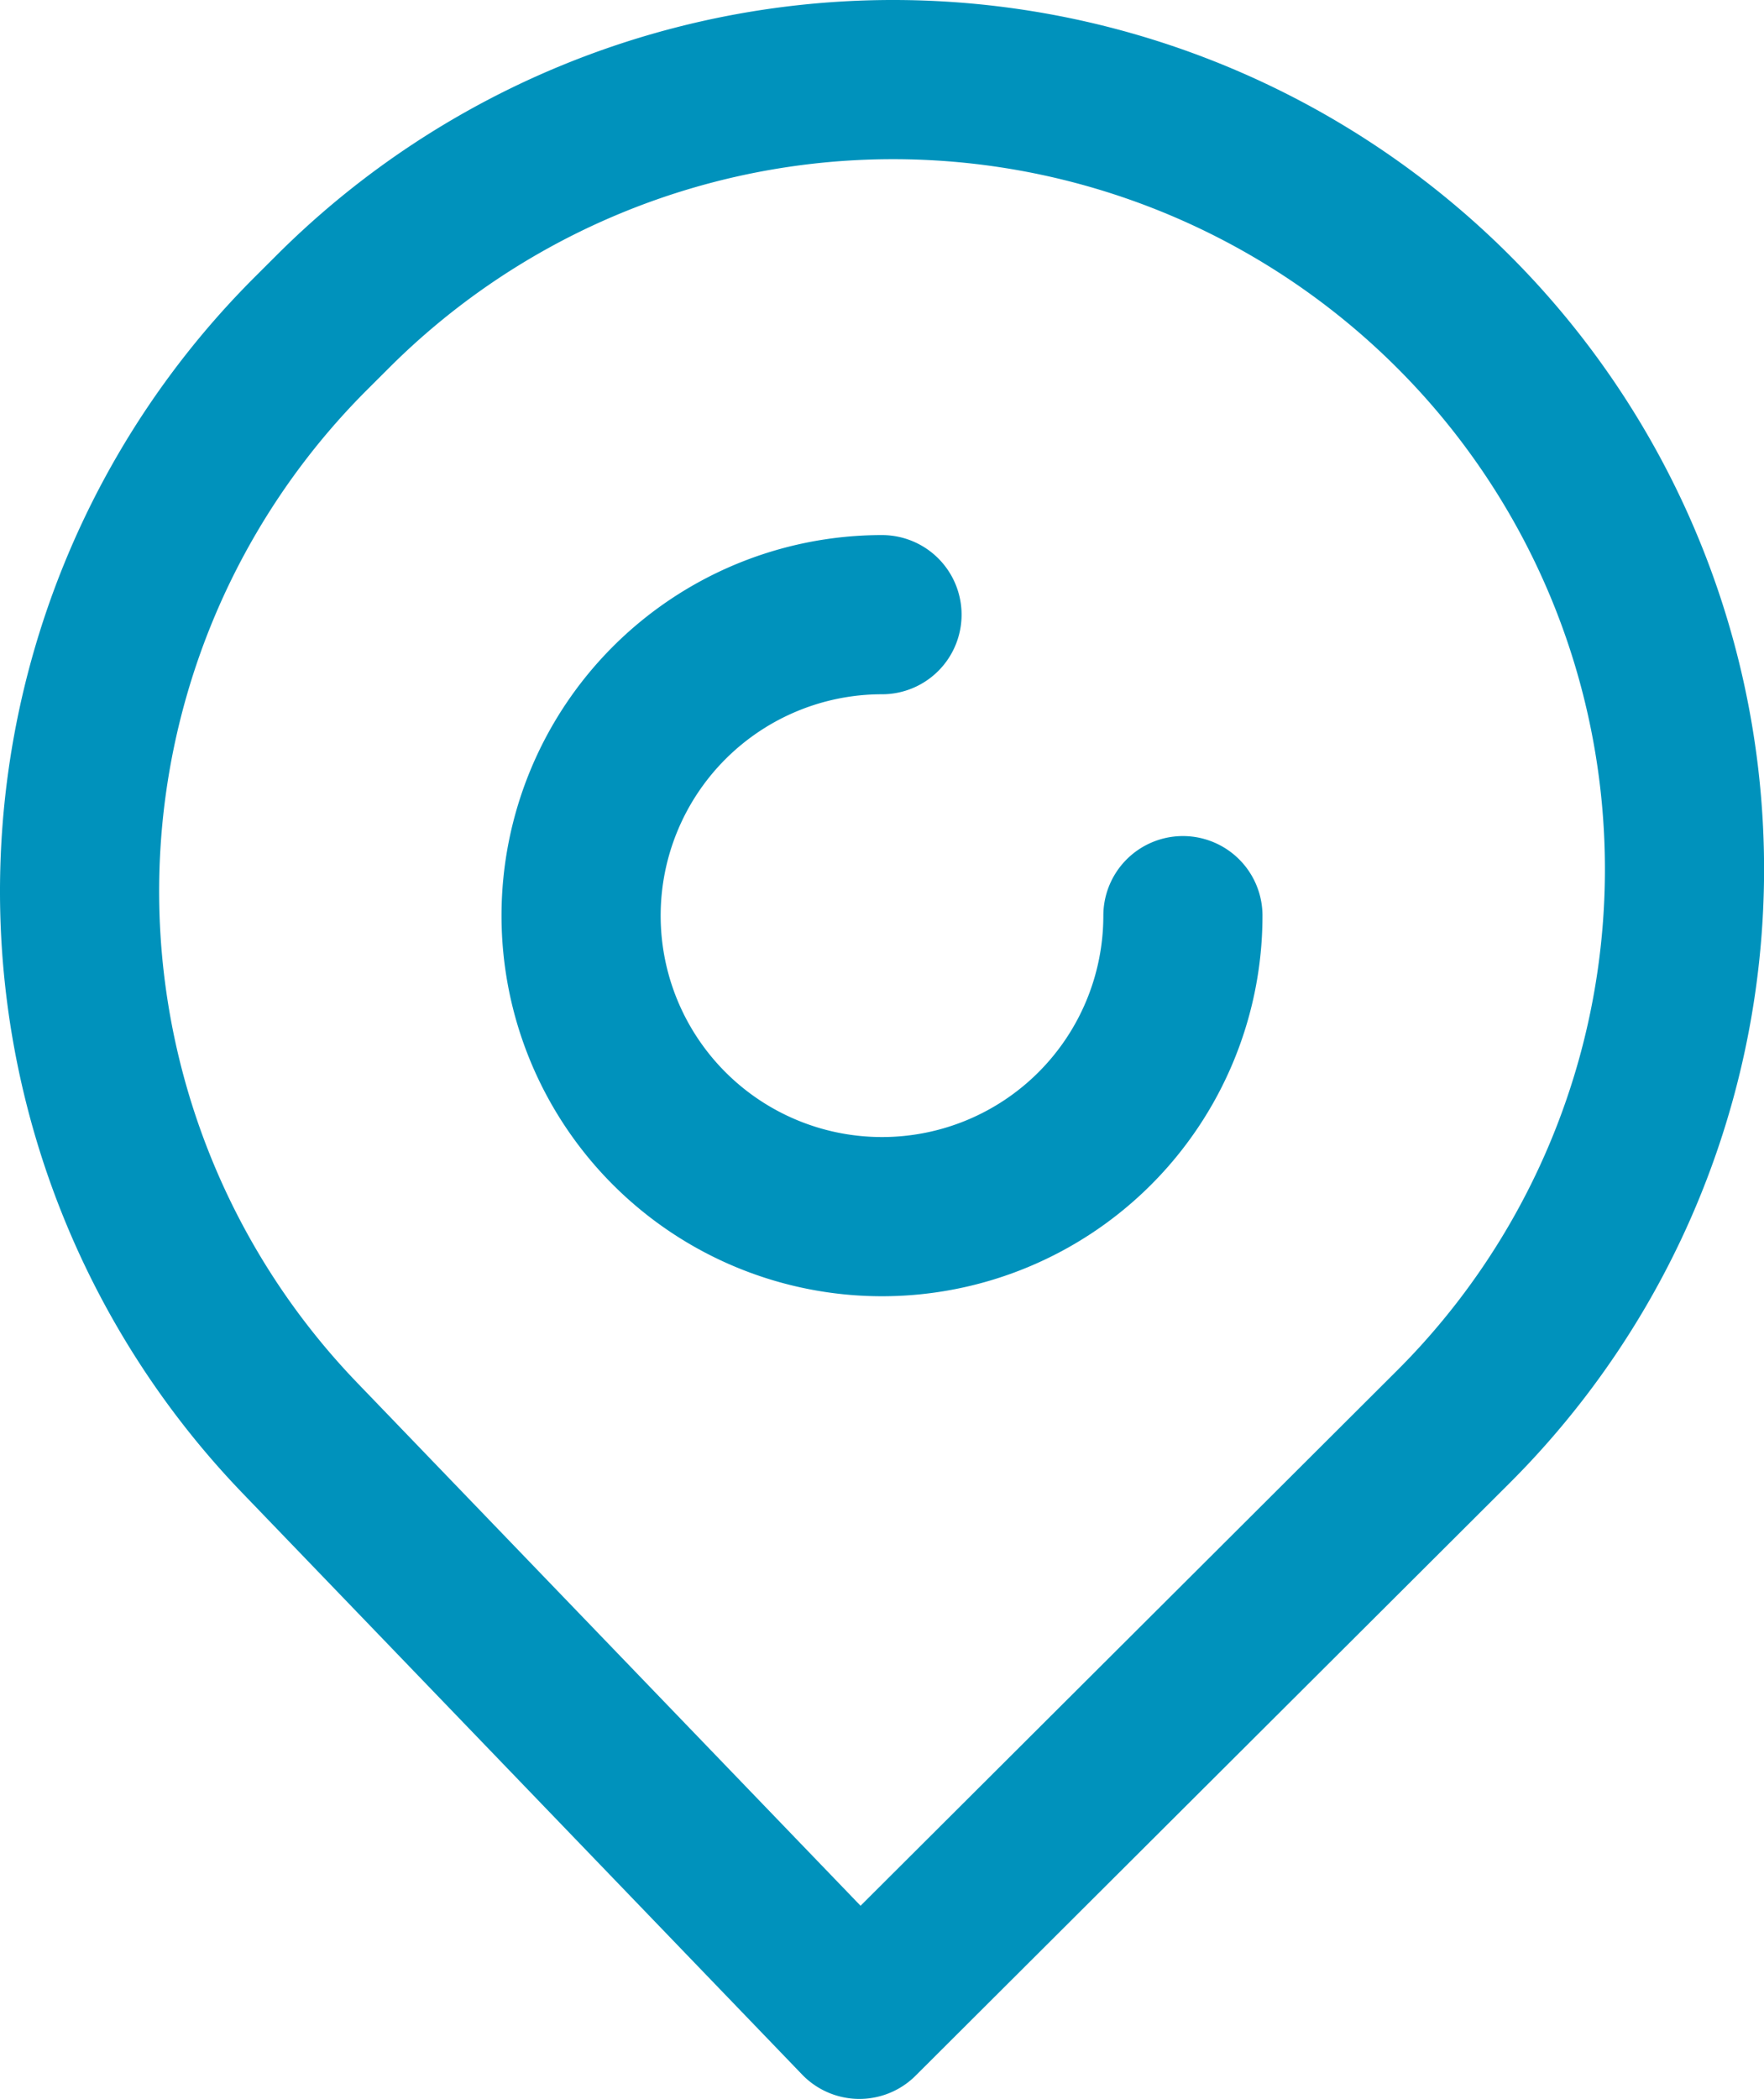 <svg xmlns="http://www.w3.org/2000/svg" width="44.336" height="52.74" viewBox="0 0 44.336 52.74"><g id="Group_5" data-name="Group 5" transform="translate(2 2)"><path id="Stroke_1" data-name="Stroke 1" d="M15.126,7.563A7.563,7.563,0,1,1,7.563,0" transform="translate(12.605 13.445)" fill="none" stroke="#0092bc" stroke-linecap="round" stroke-linejoin="round" stroke-miterlimit="10" stroke-width="4"></path><path id="Stroke_3" data-name="Stroke 3" d="M19.6,48.74,5.547,34.143A19.806,19.806,0,0,1,5.826,6.367l.557-.556a19.923,19.923,0,0,1,28.406.284h0a19.8,19.8,0,0,1-.279,27.775Z" transform="translate(0 0)" fill="none" stroke="#0092bc" stroke-linejoin="round" stroke-miterlimit="10" stroke-width="4"></path></g></svg>